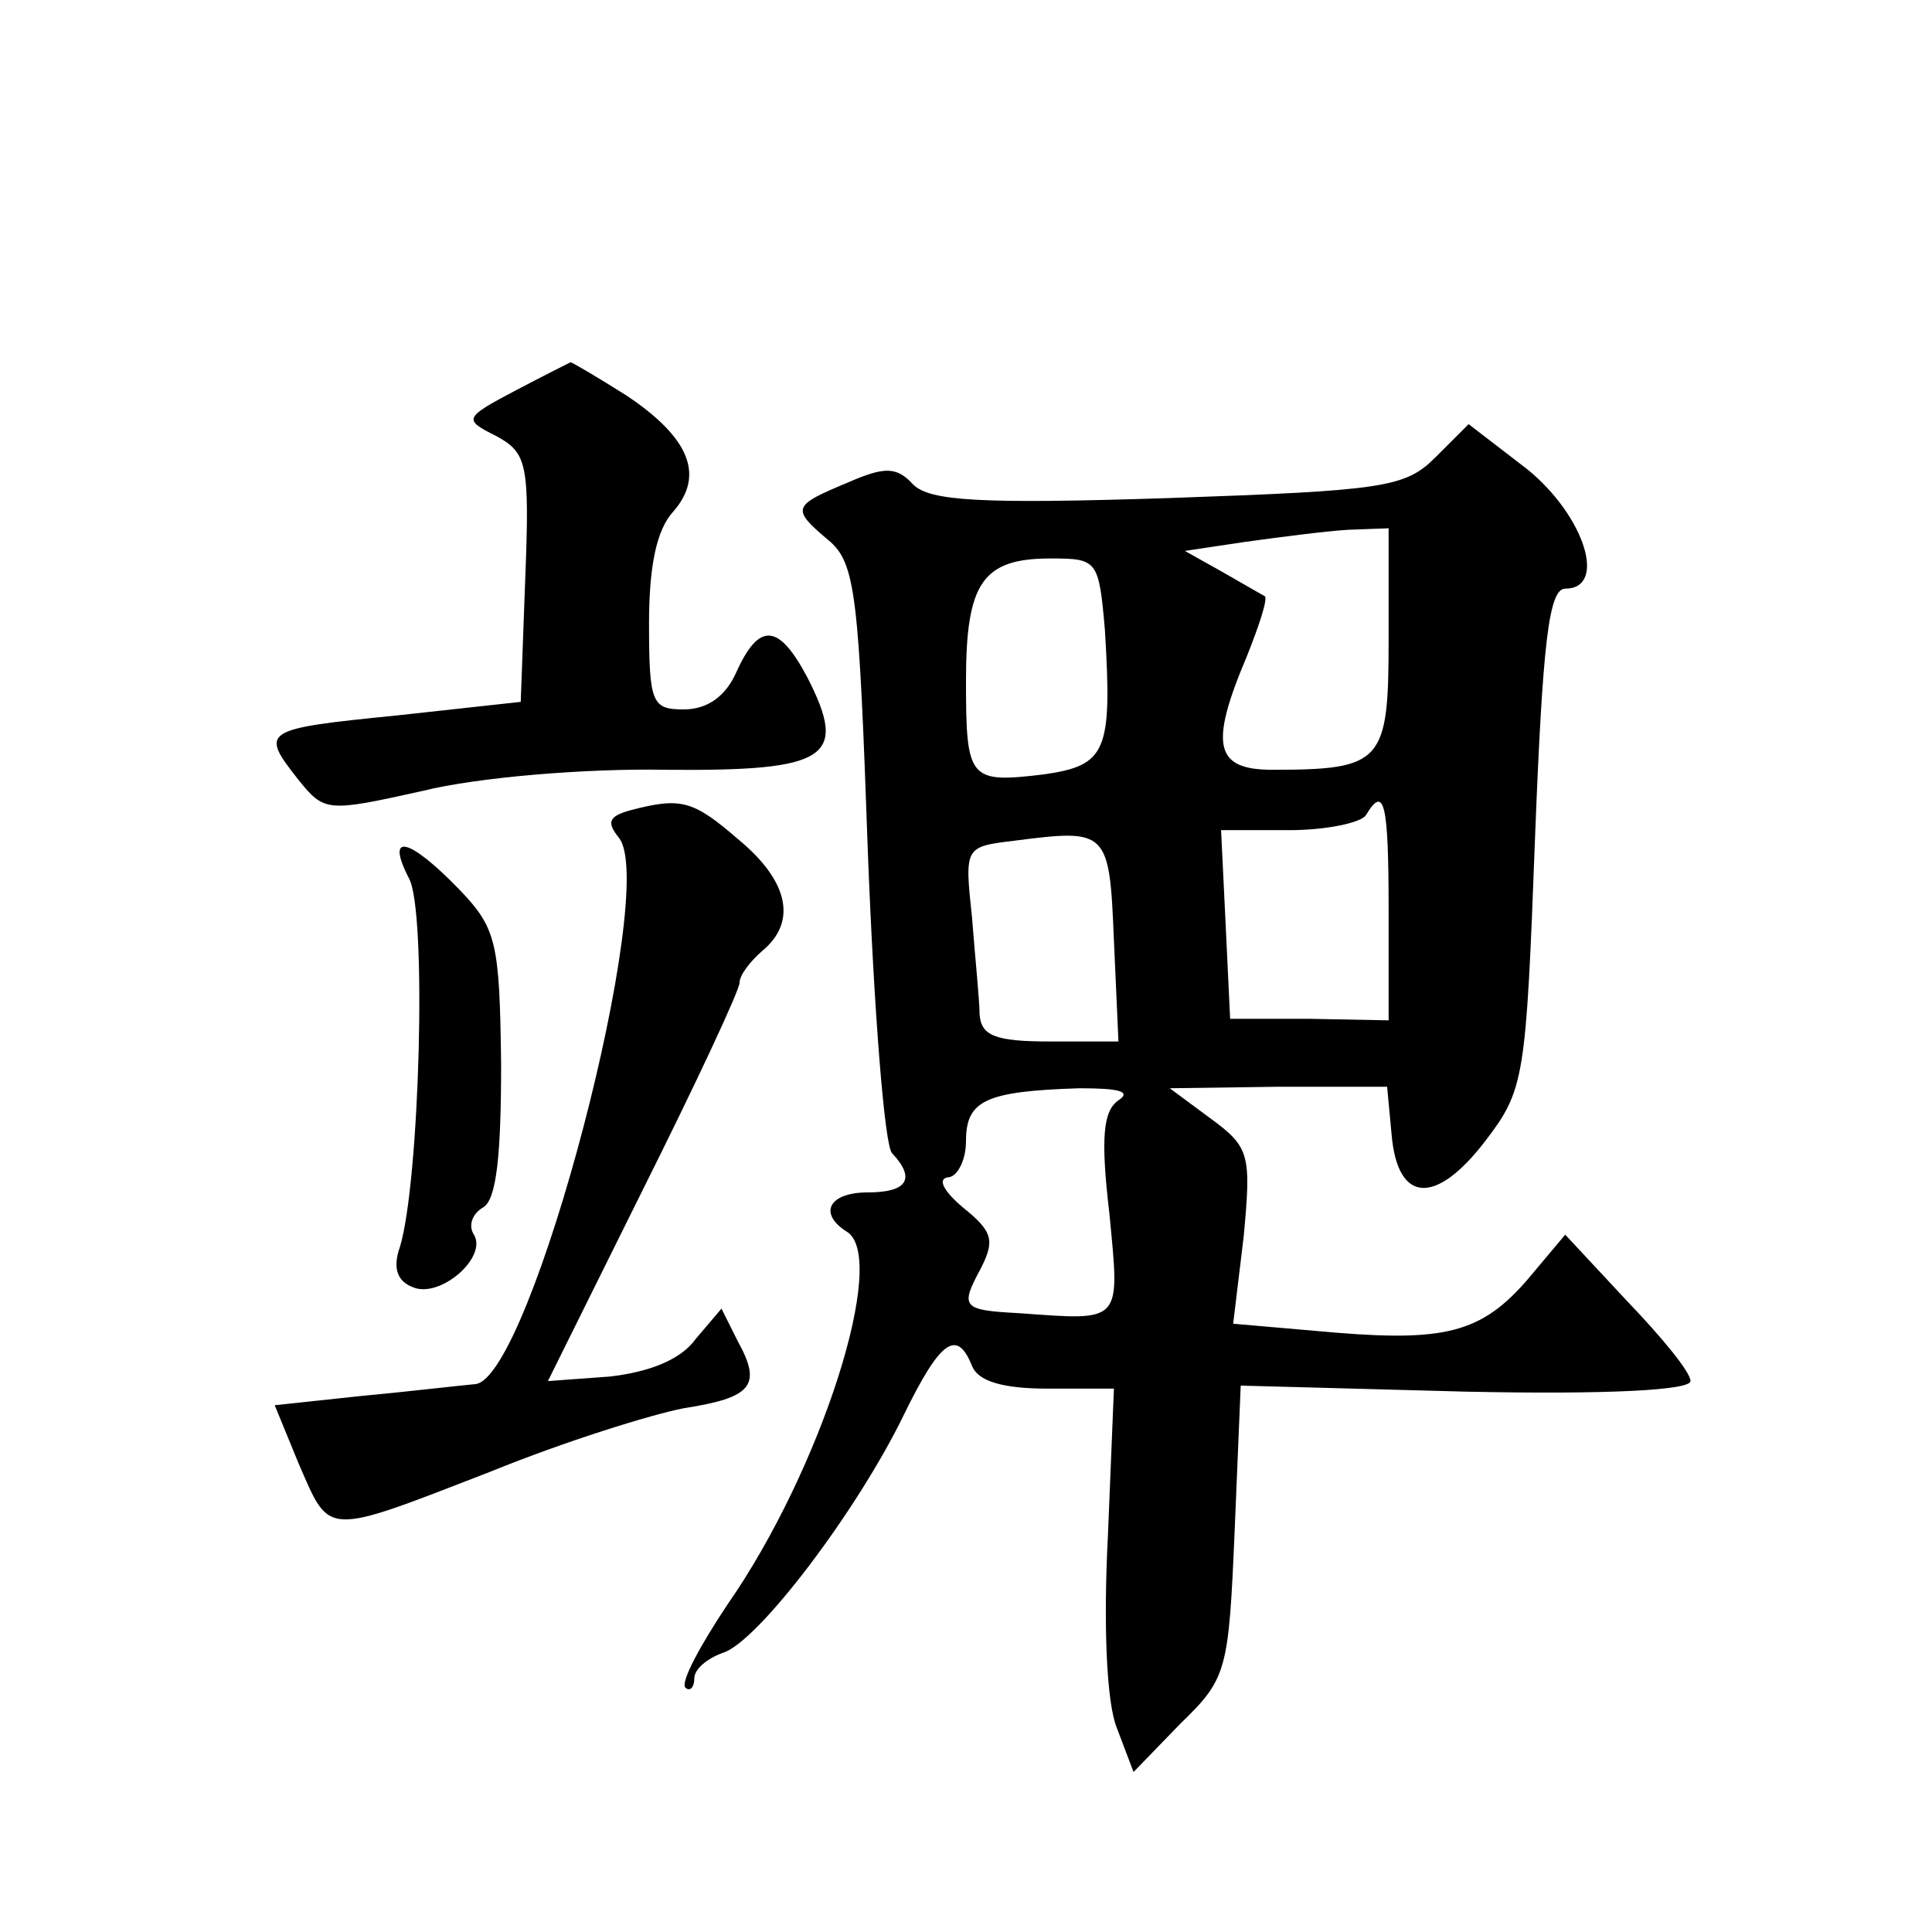 <?xml version="1.0" standalone="no"?>
<!DOCTYPE svg PUBLIC "-//W3C//DTD SVG 20010904//EN"
 "http://www.w3.org/TR/2001/REC-SVG-20010904/DTD/svg10.dtd">
<svg version="1.0" xmlns="http://www.w3.org/2000/svg"
 width="128pt" height="128pt" viewBox="0 0 128 128"
 preserveAspectRatio="xMidYMid meet">
<g transform="translate(0,128) scale(0.1,-0.1)"
fill="#0" stroke="none">
<path d="M341 1021 c-34 -18 -34 -19 -12 -30 20 -11 22 -18 19 -94 l-3 -82 -82
-9 c-90 -9 -91 -10 -65 -43 17 -21 19 -21 82 -7 36 9 108 15 161 14 108 -1 121
8 94 61 -19 36 -32 37 -47 4 -7 -16 -19 -25 -35 -25 -21 0 -23 4 -23 57 0 38 5
62 16 74 21 24 11 49 -31 77 -19 12 -36 22 -37 22 -2 -1 -18 -9 -37 -19z M951 977
c-20 -20 -34 -22 -177 -27 -124 -4 -158 -2 -169 9 -11 12 -19 12 -44 1 -36 -15
-37 -17 -12 -38 18 -15 20 -37 26 -207 4 -104 11 -194 16 -199 16 -17 10 -26 -16
-26 -26 0 -33 -14 -14 -26 28 -17 -17 -158 -79 -247 -18 -27 -31 -51 -28 -55 3
-3 6 0 6 6 0 6 8 13 19 17 23 7 89 94 120 158 24 49 35 57 45 32 4 -10 20 -15 50
-15 l44 0 -4 -98 c-3 -58 -1 -110 6 -127 l11 -29 31 32 c31 30 32 35 36 128 l4
96 149 -4 c95 -2 149 1 149 7 0 6 -19 29 -42 53 l-41 44 -21 -25 c-32 -39 -55 -46
-130 -40 l-69 6 7 58 c5 54 4 59 -22 78 l-27 20 72 1 72 0 3 -32 c4 -45 29 -47
62 -4 26 34 27 41 33 201 5 128 9 165 20 165 28 0 13 48 -25 79 l-39 30 -22 -22z
m-31 -121 c0 -81 -4 -86 -77 -86 -38 0 -42 16 -17 75 8 20 14 38 12 40 -2 1 -14
8 -28 16 l-25 14 40 6 c22 3 52 7 68 8 l27 1 0 -74z m-188 7 c5 -81 1 -90 -40 -96
-50 -6 -52 -4 -52 62 0 65 11 81 56 81 31 0 32 -1 36 -47z m188 -186 l0 -73 -52
1 -53 0 -3 63 -3 62 45 0 c25 0 48 5 51 10 12 20 15 9 15 -63z m-182 -20 l3 -67
-46 0 c-36 0 -45 4 -46 18 0 9 -3 38 -5 64 -5 47 -5 47 28 51 62 8 63 7 66 -66z
m3 -106 c-10 -7 -12 -24 -6 -75 7 -73 9 -71 -60 -66 -38 2 -39 4 -25 30 9 18 8
24 -12 40 -13 11 -17 19 -10 20 6 0 12 11 12 24 0 27 13 33 75 35 26 0 35 -2 26
-8z M417 743 c-14 -4 -15 -8 -7 -18 27 -33 -58 -358 -95 -362 -11 -1 -45 -5 -77
-8 l-56 -6 16 -39 c21 -48 16 -48 127 -5 49 20 107 38 128 42 45 7 52 15 36 44
l-11 22 -17 -20 c-10 -14 -31 -22 -57 -25 l-41 -3 63 127 c35 70 64 132 64 137
0 5 7 14 15 21 23 19 18 46 -16 74 -30 26 -38 28 -72 19z M271 698 c12 -22 7 -201
-6 -244 -5 -14 -2 -23 9 -27 18 -7 49 20 40 35 -4 6 -1 14 6 18 9 5 12 35 12 95
-1 81 -3 90 -28 116 -33 34 -49 38 -33 7z"/>
</g>
</svg>
